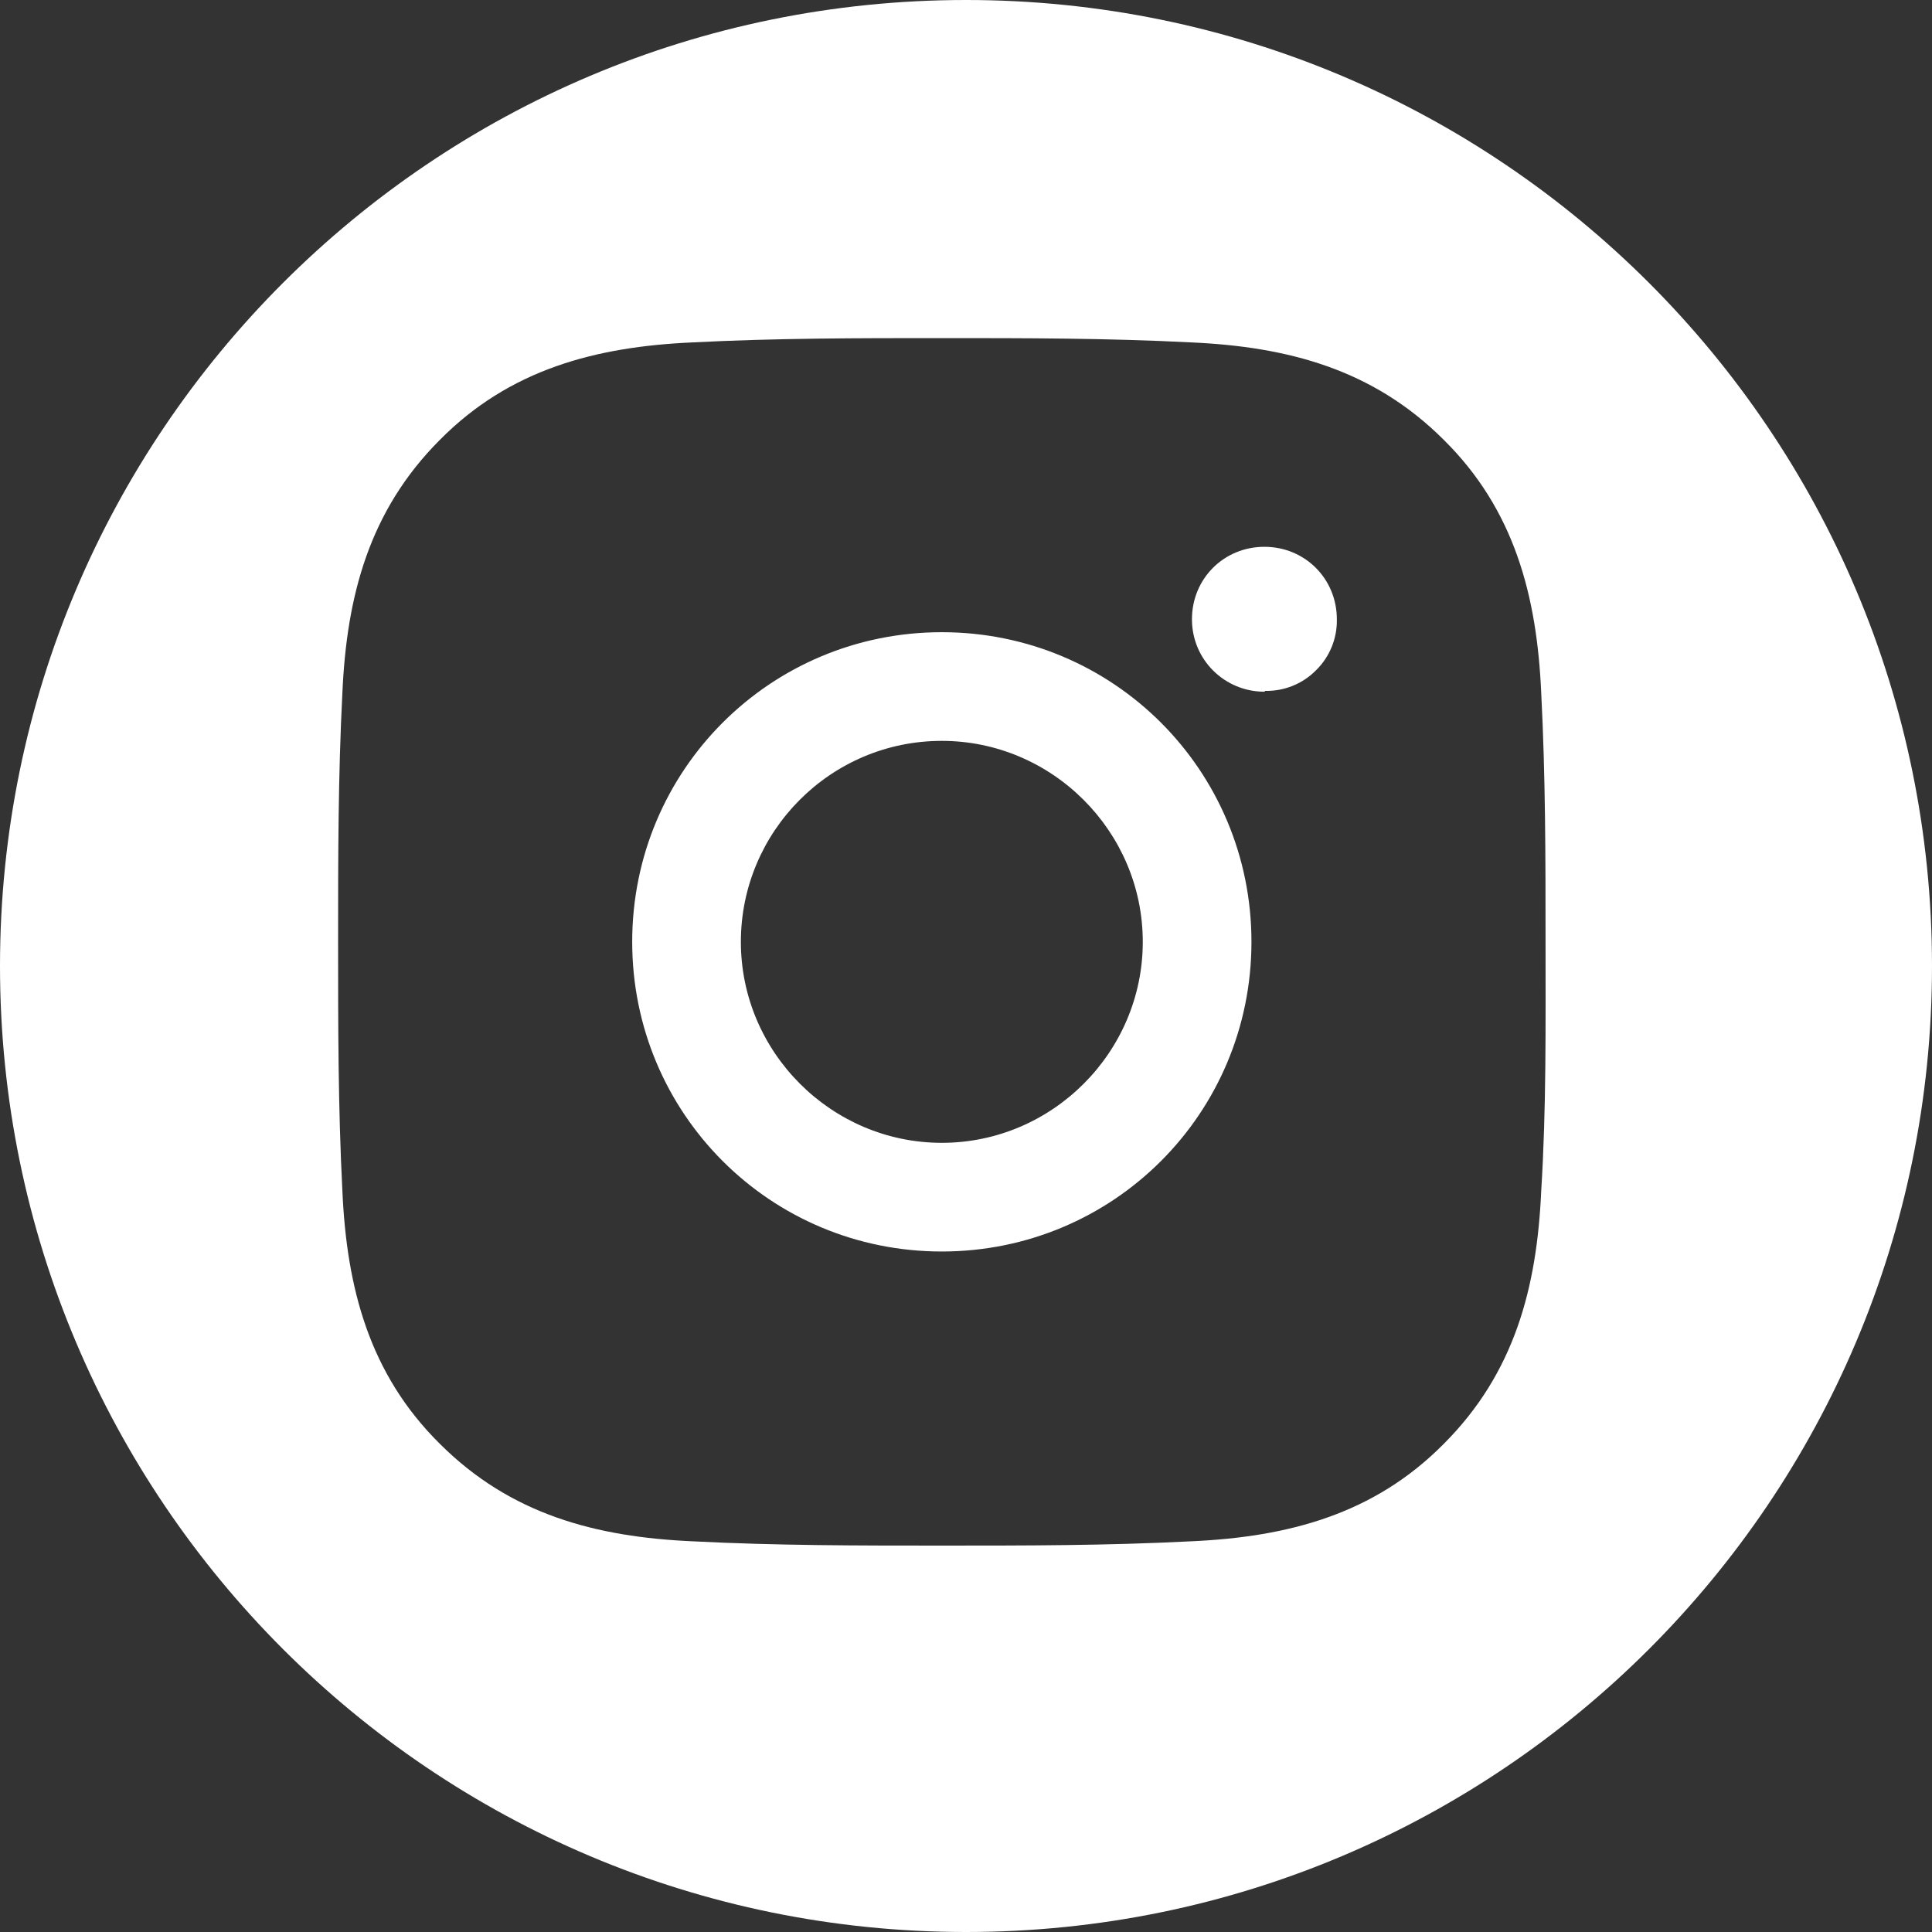 <?xml version="1.0" encoding="UTF-8"?> <svg xmlns="http://www.w3.org/2000/svg" width="40" height="40" viewBox="0 0 40 40" fill="none"><rect x="0" y="0" width="40" height="40" fill="#333333" stroke="none"/><g clip-path="url(#clip0_2034_18)"><path d="M20 0C31.046 0 40 8.954 40 20C40 31.046 31.046 40 20 40C8.954 40 0 31.045 0 20C0 8.955 8.954 0 20 0ZM19.499 7C17.767 7 16.071 7 14.339 7.089C12.339 7.178 10.554 7.643 9.107 9.107C7.643 10.572 7.178 12.339 7.089 14.339C7 16.071 7 17.768 7 19.5C7 21.232 7 22.929 7.089 24.661C7.178 26.661 7.643 28.446 9.107 29.893C10.572 31.357 12.339 31.822 14.339 31.911C16.071 32 17.767 32 19.499 32C21.231 32 22.928 32 24.66 31.911C26.66 31.822 28.445 31.357 29.892 29.893C31.356 28.428 31.82 26.661 31.909 24.661C32.016 22.947 31.999 21.232 31.999 19.5C31.999 17.768 31.998 16.071 31.909 14.339C31.82 12.339 31.356 10.554 29.892 9.107C28.427 7.643 26.66 7.178 24.66 7.089C22.928 7 21.231 7 19.499 7ZM19.499 13.089C23.052 13.089 25.91 15.946 25.91 19.5C25.91 23.054 23.052 25.911 19.499 25.911C15.946 25.911 13.089 23.053 13.089 19.5C13.089 15.947 15.946 13.089 19.499 13.089ZM19.499 15.339C17.196 15.339 15.339 17.214 15.339 19.5C15.339 21.786 17.214 23.661 19.499 23.661C21.785 23.661 23.66 21.786 23.66 19.5C23.66 17.214 21.785 15.339 19.499 15.339ZM26.178 11.321C27.017 11.321 27.678 11.982 27.678 12.821C27.682 13.017 27.646 13.211 27.572 13.393C27.498 13.574 27.389 13.738 27.249 13.875C27.112 14.015 26.948 14.124 26.767 14.198C26.585 14.272 26.391 14.308 26.195 14.304L26.178 14.321C25.356 14.321 24.678 13.661 24.678 12.821C24.678 11.982 25.338 11.321 26.178 11.321Z" fill="white"></path></g><defs><clipPath id="clip0_2034_18"><rect width="40" height="40" fill="white"></rect></clipPath></defs></svg> 